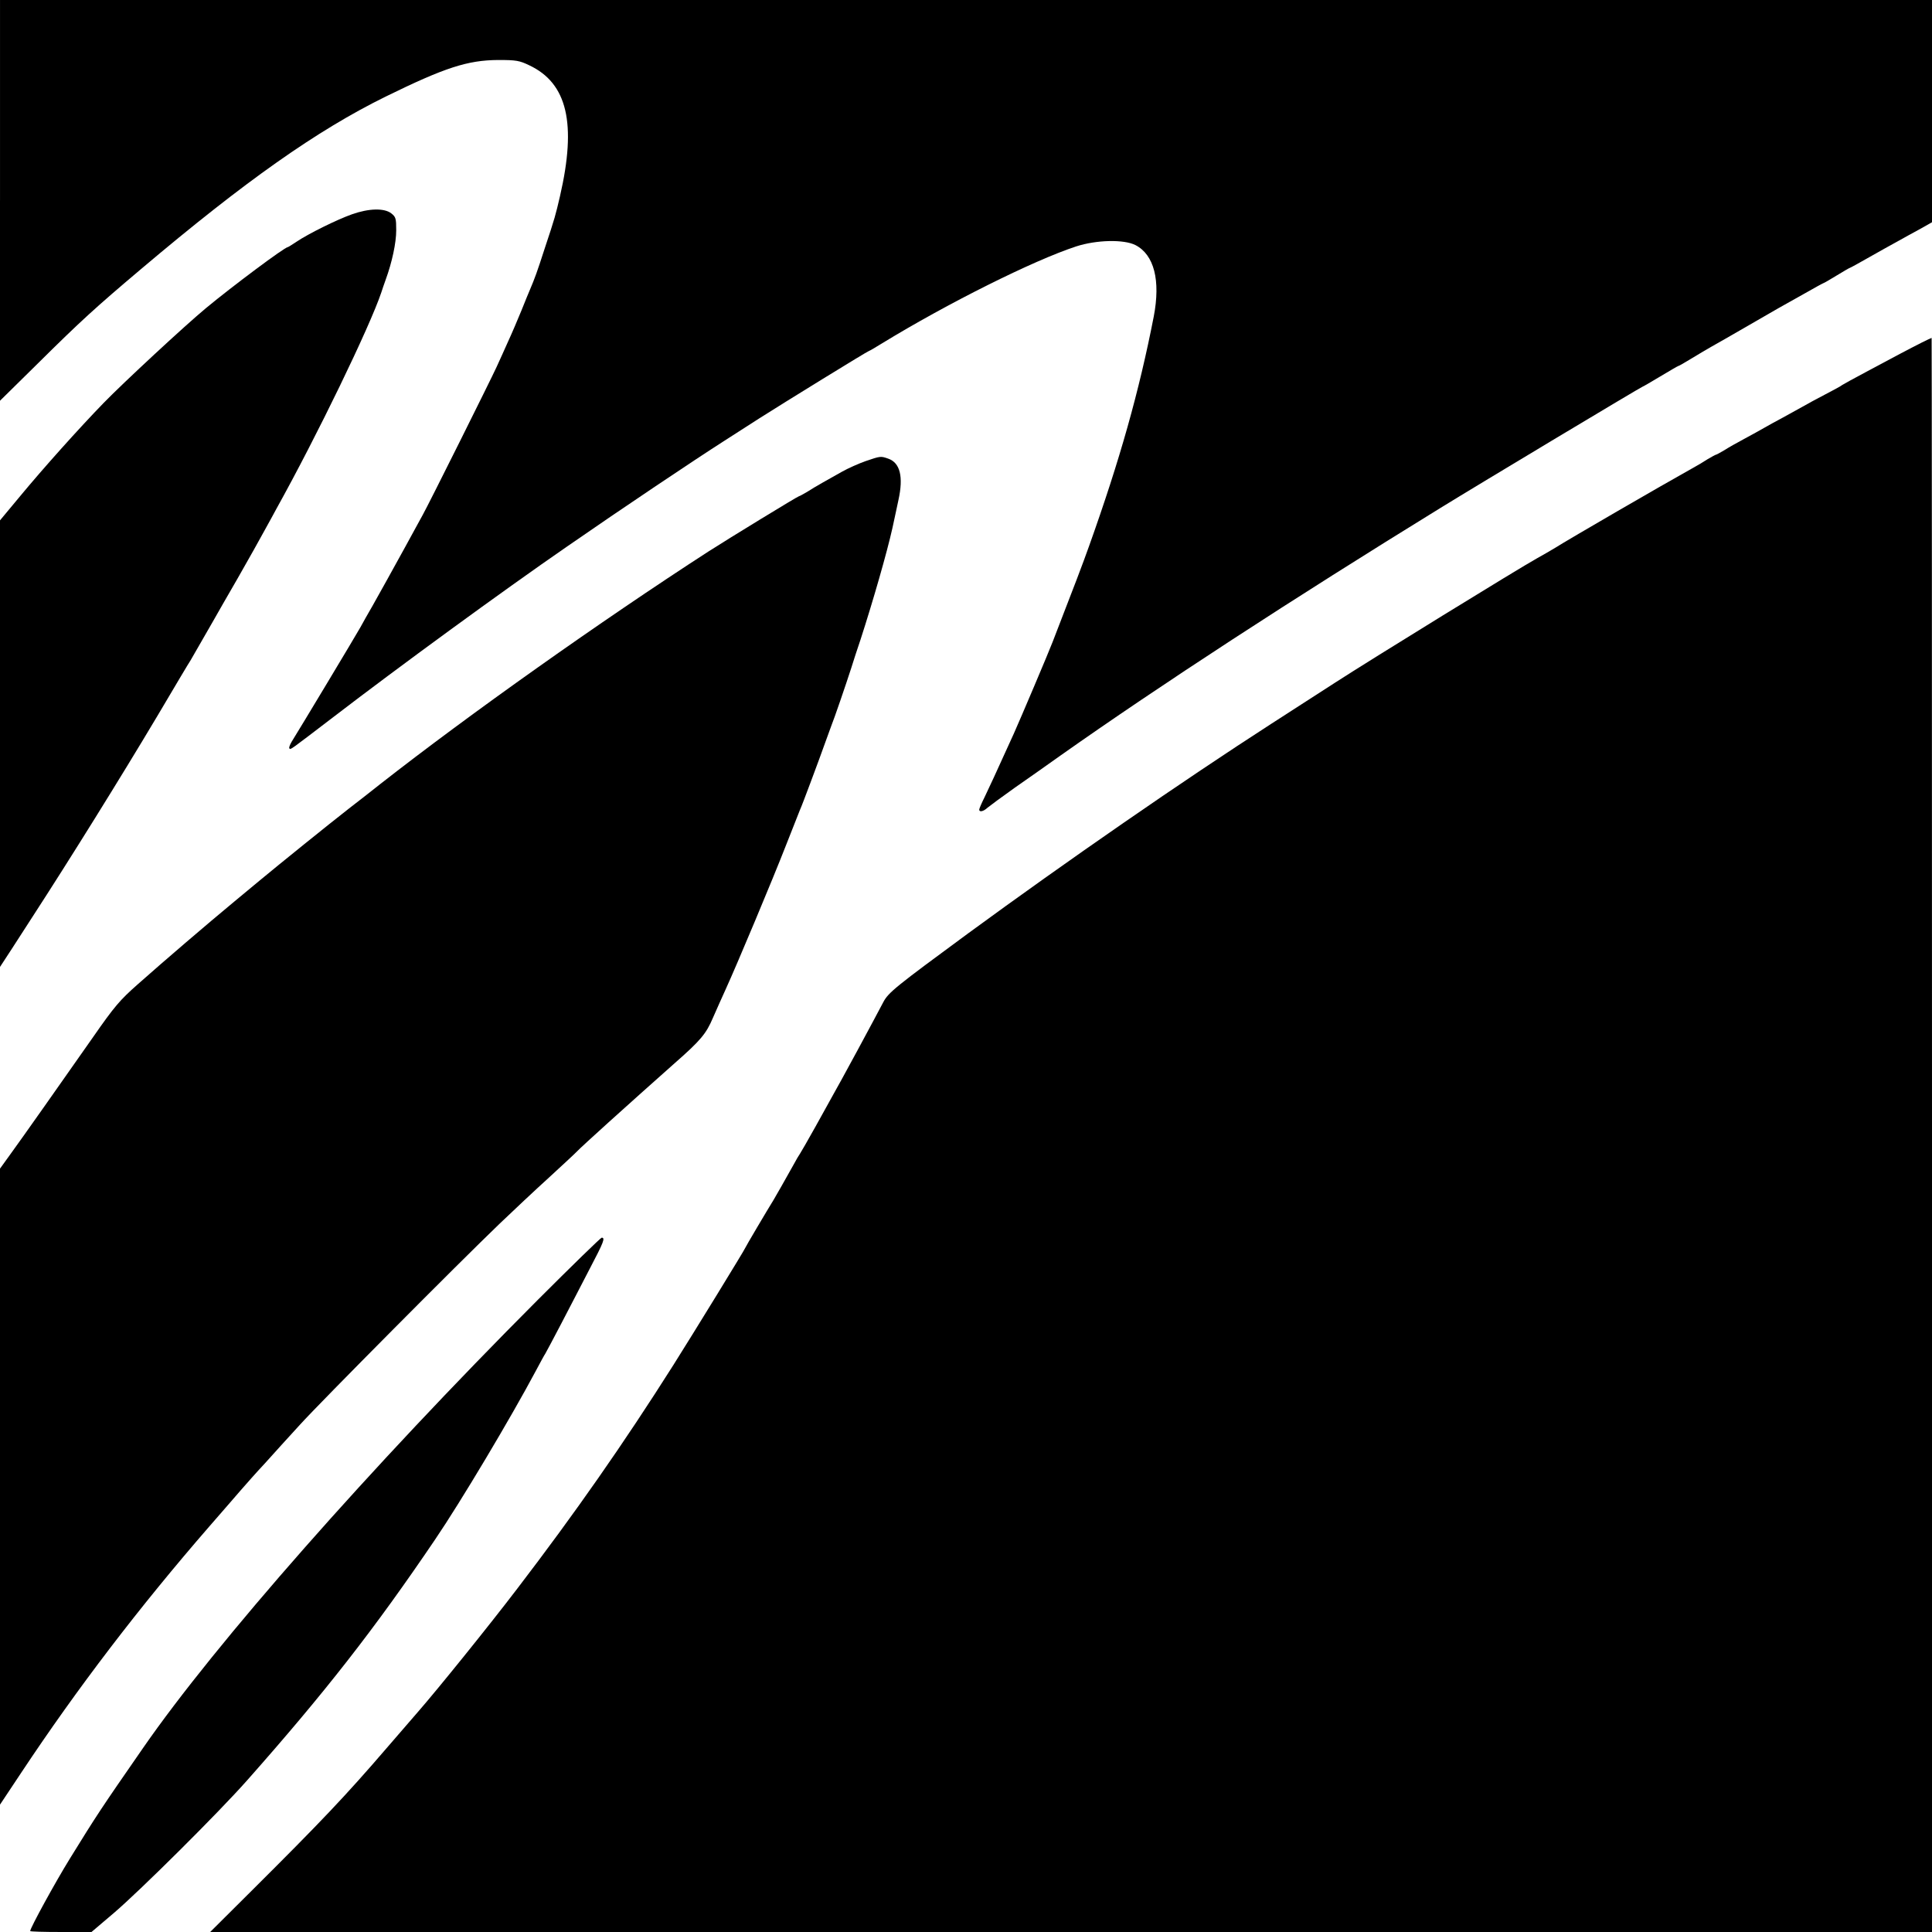 <?xml version="1.0" standalone="no"?>
<!DOCTYPE svg PUBLIC "-//W3C//DTD SVG 20010904//EN"
 "http://www.w3.org/TR/2001/REC-SVG-20010904/DTD/svg10.dtd">
<svg version="1.0" xmlns="http://www.w3.org/2000/svg"
 width="1024pt" height="1024pt" viewBox="0 0 1024 1024"
 preserveAspectRatio="xMidYMid meet">
<g transform="translate(0,1024) scale(0.1,-0.1)"
fill="#000000" stroke="none">
<path d="M0 9178 l0 -1062 203 200 c223 221 303 294 547 500 549 464 930 733
1294 912 314 154 434 193 597 194 95 0 112 -3 164 -28 202 -95 252 -308 163
-694 -24 -102 -25 -109 -82 -280 -40 -124 -52 -156 -77 -215 -5 -11 -25 -60
-45 -110 -20 -49 -52 -124 -71 -165 -18 -41 -46 -102 -61 -135 -32 -70 -363
-734 -392 -785 -10 -19 -53 -96 -93 -170 -88 -160 -116 -210 -172 -310 -24
-41 -53 -93 -65 -115 -21 -38 -325 -544 -364 -606 -10 -17 -16 -33 -12 -36 7
-7 -1 -12 227 162 349 268 902 672 1244 908 287 199 675 459 830 558 44 28
130 83 190 122 124 79 575 357 581 357 2 0 32 17 67 39 350 214 805 441 1031
515 108 35 253 38 314 7 99 -51 134 -187 97 -379 -77 -395 -179 -758 -343
-1217 -33 -93 -78 -211 -192 -505 -22 -58 -172 -411 -206 -487 -104 -229 -125
-274 -155 -337 -16 -32 -29 -62 -29 -67 0 -15 23 -10 44 10 12 10 77 58 146
107 69 48 177 124 240 169 527 372 1232 831 2015 1313 214 132 1065 642 1070
642 2 0 45 25 95 55 50 30 93 55 95 55 3 0 33 17 67 38 35 21 83 50 108 64 25
14 106 60 180 103 74 43 153 88 175 101 22 12 84 47 139 78 54 31 100 56 102
56 2 0 33 18 69 40 36 22 67 40 69 40 2 0 48 25 102 56 55 31 124 70 154 86
30 17 83 46 118 65 l62 35 0 589 0 589 -5120 0 -5120 0 0 -1062z"/>
<path d="M1865 9104 c-79 -28 -229 -102 -293 -145 -24 -16 -45 -29 -47 -29
-16 0 -292 -206 -432 -322 -110 -91 -437 -394 -544 -504 -132 -136 -319 -345
-440 -491 l-109 -131 0 -1184 0 -1183 62 95 c34 52 85 131 113 175 194 299
460 726 659 1060 91 154 170 287 176 295 9 15 60 104 119 207 16 28 75 132
132 230 56 98 120 212 142 253 23 41 51 93 63 115 213 383 494 963 555 1145 4
14 15 44 23 67 34 93 56 196 56 262 0 63 -2 71 -26 90 -37 29 -119 27 -209 -5z"/>
<path d="M10185 8424 c-27 -14 -77 -39 -110 -57 -33 -18 -114 -61 -180 -96
-66 -35 -124 -67 -130 -71 -5 -5 -46 -27 -90 -50 -44 -23 -98 -52 -120 -65
-22 -12 -69 -38 -105 -58 -36 -19 -81 -44 -100 -55 -19 -11 -66 -37 -105 -58
-38 -20 -87 -48 -107 -61 -21 -12 -40 -23 -43 -23 -3 0 -22 -11 -43 -23 -20
-13 -58 -36 -84 -50 -153 -85 -650 -373 -726 -421 -20 -12 -64 -38 -97 -56
-94 -52 -877 -534 -1070 -659 -56 -36 -160 -103 -335 -216 -473 -305 -1083
-727 -1610 -1113 -382 -281 -421 -312 -448 -363 -27 -52 -70 -131 -136 -254
-85 -157 -103 -189 -126 -230 -12 -22 -56 -101 -97 -175 -41 -74 -79 -139 -83
-145 -4 -5 -20 -32 -35 -60 -39 -70 -94 -167 -105 -185 -30 -48 -150 -251
-150 -254 0 -5 -273 -450 -381 -621 -262 -414 -522 -786 -828 -1186 -151 -198
-423 -535 -528 -655 -28 -32 -100 -116 -160 -185 -220 -256 -350 -393 -725
-766 l-214 -213 4563 0 4563 0 0 4225 c0 2324 -1 4225 -2 4224 -2 0 -25 -11
-53 -25z"/>
<path d="M4588 7796 c-37 -13 -93 -38 -125 -56 -32 -18 -78 -44 -103 -58 -25
-14 -62 -36 -82 -49 -21 -12 -40 -23 -43 -23 -6 0 -371 -223 -480 -293 -572
-370 -1269 -864 -1740 -1233 -44 -35 -118 -93 -165 -129 -109 -85 -374 -299
-475 -383 -11 -9 -72 -60 -135 -112 -140 -116 -368 -311 -511 -438 -93 -82
-123 -117 -235 -278 -178 -254 -368 -524 -437 -619 l-57 -79 0 -1686 0 -1685
113 170 c296 446 625 877 996 1304 64 73 138 159 165 190 27 31 85 97 131 146
45 50 128 142 186 205 108 119 840 856 1059 1066 69 66 186 176 260 243 74 68
142 131 150 140 8 9 82 77 164 151 149 134 199 179 351 314 139 122 168 157
204 242 19 43 49 111 67 150 60 131 251 587 318 759 37 94 71 179 75 190 9 20
29 73 56 145 8 22 21 57 29 78 8 20 26 71 41 112 15 41 33 91 40 110 17 42 78
220 107 310 11 36 33 103 49 150 67 207 140 461 169 591 11 52 26 119 32 149
27 123 9 197 -54 219 -40 14 -41 14 -120 -13z"/>
<path d="M2847 3347 c-886 -888 -1705 -1817 -2089 -2372 -226 -326 -245 -355
-387 -585 -78 -126 -211 -369 -211 -385 0 -3 73 -5 163 -5 l162 0 120 102
c139 119 553 530 705 702 410 463 673 799 996 1276 136 200 402 646 535 896
23 43 45 84 49 89 4 6 42 78 85 160 43 83 111 213 151 291 74 141 83 164 63
164 -5 0 -159 -150 -342 -333z"/>
</g>
</svg>
